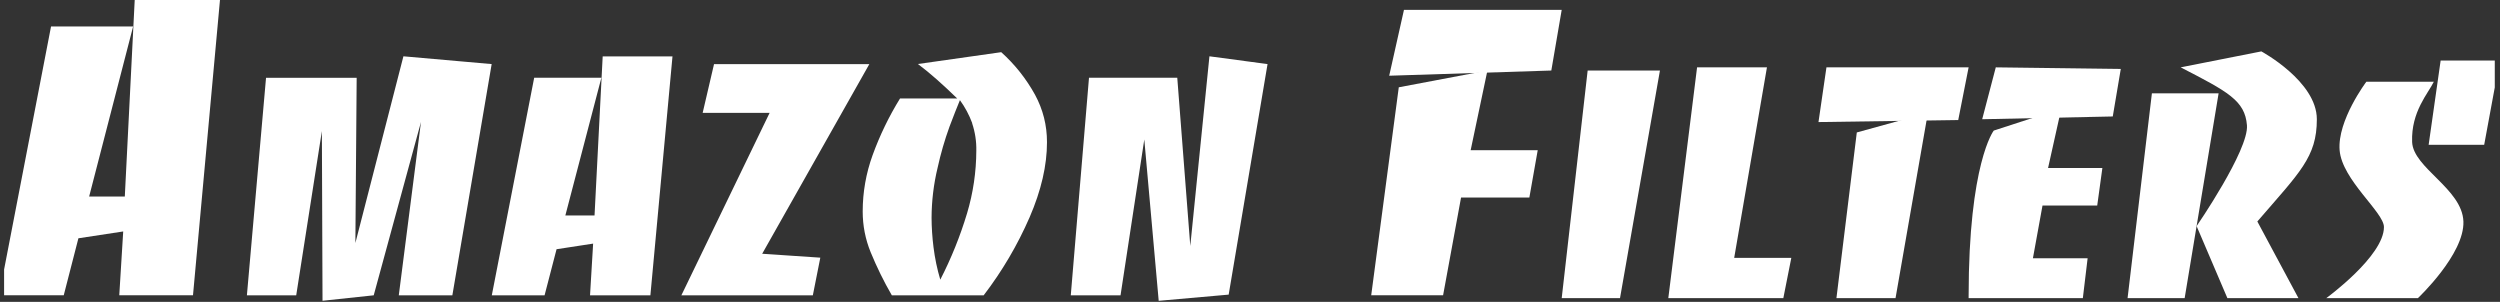 <svg xmlns="http://www.w3.org/2000/svg" xmlns:xlink="http://www.w3.org/1999/xlink" width="737" zoomAndPan="magnify" viewBox="0 0 552.75 66.75" height="89" preserveAspectRatio="xMidYMid meet" version="1.2"><rect x="0" y="0" width="552.75" height="66.75" fill="#333333" stroke="none"/><defs><clipPath id="7e8c3ec379"><path d="M 54 11 L 281 11 L 281 66.5 L 54 66.5 Z M 54 11 "/></clipPath><clipPath id="14d79caa03"><path d="M 0.906 0 L 49 0 L 49 66 L 0.906 66 Z M 0.906 0 "/></clipPath><clipPath id="650c2a1958"><path d="M 536 13 L 551.594 13 L 551.594 33 L 536 33 Z M 536 13 "/></clipPath></defs><g id="d76554a784"><g clip-rule="nonzero" clip-path="url(#7e8c3ec379)"><path style=" stroke:none;fill-rule:nonzero;fill:#ffffff;fill-opacity:1;" d="M 236.75 65.293 L 247.75 65.293 L 253.004 30.836 L 256.188 66.508 L 271.66 65.141 L 280.254 14.168 L 267.406 12.449 L 263.172 54.379 L 260.293 17.188 L 240.777 17.188 Z M 214.93 27.234 C 215.594 29.215 215.906 31.25 215.863 33.336 C 215.844 38.039 215.164 42.645 213.82 47.152 C 212.293 52.227 210.32 57.121 207.898 61.832 C 207.199 59.48 206.699 57.086 206.398 54.652 C 206.125 52.484 205.98 50.305 205.969 48.121 C 205.988 44.398 206.43 40.727 207.301 37.105 C 207.98 34.008 208.859 30.969 209.941 27.984 C 210.797 25.719 211.562 23.77 212.238 22.141 C 213.379 23.715 214.285 25.414 214.961 27.234 M 202.953 14.152 C 204.289 15.16 205.672 16.285 207.082 17.531 C 208.492 18.777 210.008 20.188 211.637 21.766 L 199 21.766 C 196.551 25.734 194.531 29.914 192.934 34.297 C 191.477 38.324 190.746 42.477 190.742 46.754 C 190.742 49.871 191.324 52.875 192.5 55.762 C 193.848 59.043 195.406 62.223 197.184 65.293 L 217.492 65.293 C 221.578 59.953 224.965 54.199 227.652 48.031 C 230.215 42.098 231.492 36.57 231.488 31.445 C 231.496 27.719 230.613 24.215 228.84 20.938 C 226.875 17.387 224.387 14.25 221.371 11.535 Z M 150.652 65.293 L 179.719 65.293 L 181.371 56.969 L 168.52 56.105 L 192.207 14.184 L 157.871 14.184 L 155.359 24.953 L 170.164 24.953 Z M 108.738 65.293 L 120.406 65.293 L 123.055 55.102 L 131.141 53.863 L 130.457 65.293 L 143.801 65.293 L 148.688 12.465 L 133.254 12.465 L 131.453 47.633 L 125 47.633 L 132.965 17.188 L 118.109 17.188 Z M 54.59 65.293 L 65.492 65.293 L 71.168 28.977 L 71.309 66.5 L 82.629 65.293 L 93.082 26.957 L 88.172 65.293 L 100.016 65.293 L 108.707 14.168 L 89.195 12.449 L 78.574 53.727 L 78.859 17.195 L 58.82 17.195 Z M 54.59 65.293 "/></g><g clip-rule="nonzero" clip-path="url(#14d79caa03)"><path style=" stroke:none;fill-rule:nonzero;fill:#ffffff;fill-opacity:1;" d="M -0.195 65.277 L 14.094 65.277 L 17.336 52.684 L 27.242 51.176 L 26.371 65.277 L 42.672 65.277 L 48.637 0 L 29.785 0 L 27.594 43.461 L 19.707 43.461 L 29.434 5.855 L 11.285 5.855 Z M -0.195 65.277 "/></g><path style=" stroke:none;fill-rule:nonzero;fill:#ffffff;fill-opacity:1;" d="M 309.27 19.301 L 328.871 15.594 L 325.164 33.203 L 339.992 33.203 L 338.141 43.672 L 323.039 43.672 L 319.07 65.277 L 303.176 65.277 Z M 309.27 19.301 "/><path style=" stroke:none;fill-rule:nonzero;fill:#ffffff;fill-opacity:1;" d="M 310.418 2.176 L 307.152 16.742 L 342.996 15.594 L 345.293 2.176 Z M 310.418 2.176 "/><path style=" stroke:none;fill-rule:nonzero;fill:#ffffff;fill-opacity:1;" d="M 351.031 15.594 L 367.012 15.594 L 358.184 65.922 L 345.293 65.922 Z M 351.031 15.594 "/><path style=" stroke:none;fill-rule:nonzero;fill:#ffffff;fill-opacity:1;" d="M 375.223 14.891 L 390.672 14.891 L 383.43 57.008 L 396.062 57.008 L 394.293 65.922 L 368.863 65.922 Z M 375.223 14.891 "/><path style=" stroke:none;fill-rule:nonzero;fill:#ffffff;fill-opacity:1;" d="M 410.539 29.285 L 426.254 24.953 L 419.102 65.922 L 406.035 65.922 Z M 410.539 29.285 "/><path style=" stroke:none;fill-rule:nonzero;fill:#ffffff;fill-opacity:1;" d="M 403.828 14.891 L 402.066 26.988 L 432.965 26.543 L 435.262 14.891 Z M 403.828 14.891 "/><path style=" stroke:none;fill-rule:nonzero;fill:#ffffff;fill-opacity:1;" d="M 441.266 14.891 L 438.262 26.363 L 467.133 25.75 L 468.906 15.242 Z M 441.266 14.891 "/><path style=" stroke:none;fill-rule:nonzero;fill:#ffffff;fill-opacity:1;" d="M 435.262 65.922 L 460.516 65.922 L 461.574 57.098 L 449.477 57.098 L 451.598 45.441 L 463.695 45.441 L 464.836 37.141 L 452.828 37.141 L 455.75 24.016 L 440.82 28.871 C 440.82 28.871 435.262 36.008 435.262 65.512 Z M 435.262 65.922 "/><path style=" stroke:none;fill-rule:nonzero;fill:#ffffff;fill-opacity:1;" d="M 475.785 20.633 L 470.406 65.922 L 483.027 65.922 L 490.535 20.633 Z M 475.785 20.633 "/><path style=" stroke:none;fill-rule:nonzero;fill:#ffffff;fill-opacity:1;" d="M 482.145 14.891 L 499.984 11.363 C 499.984 11.363 512.254 17.98 512.254 26.371 C 512.254 34.762 508.457 38.109 499.098 48.969 L 508.191 65.922 L 492.477 65.922 L 485.672 49.996 C 485.672 49.996 497.242 33.164 496.801 27.691 C 496.359 22.223 492.566 20.262 482.145 14.891 Z M 482.145 14.891 "/><path style=" stroke:none;fill-rule:nonzero;fill:#ffffff;fill-opacity:1;" d="M 538.121 18.07 L 523.203 18.07 C 523.203 18.07 516.758 26.621 517.289 33.211 C 517.82 39.797 527.105 46.941 527.09 50.207 C 527.09 56.633 514.332 65.922 514.332 65.922 L 534.594 65.922 C 534.594 65.922 544.922 56.211 544.66 48.969 C 544.398 41.727 533.531 37.141 533.32 31.379 C 533.078 24.691 536.883 20.633 538.121 18.07 Z M 538.121 18.07 "/><g clip-rule="nonzero" clip-path="url(#650c2a1958)"><path style=" stroke:none;fill-rule:nonzero;fill:#ffffff;fill-opacity:1;" d="M 539.625 13.391 L 536.973 32.016 L 549.254 32.016 L 552.691 13.391 Z M 539.625 13.391 "/></g></g></svg>
